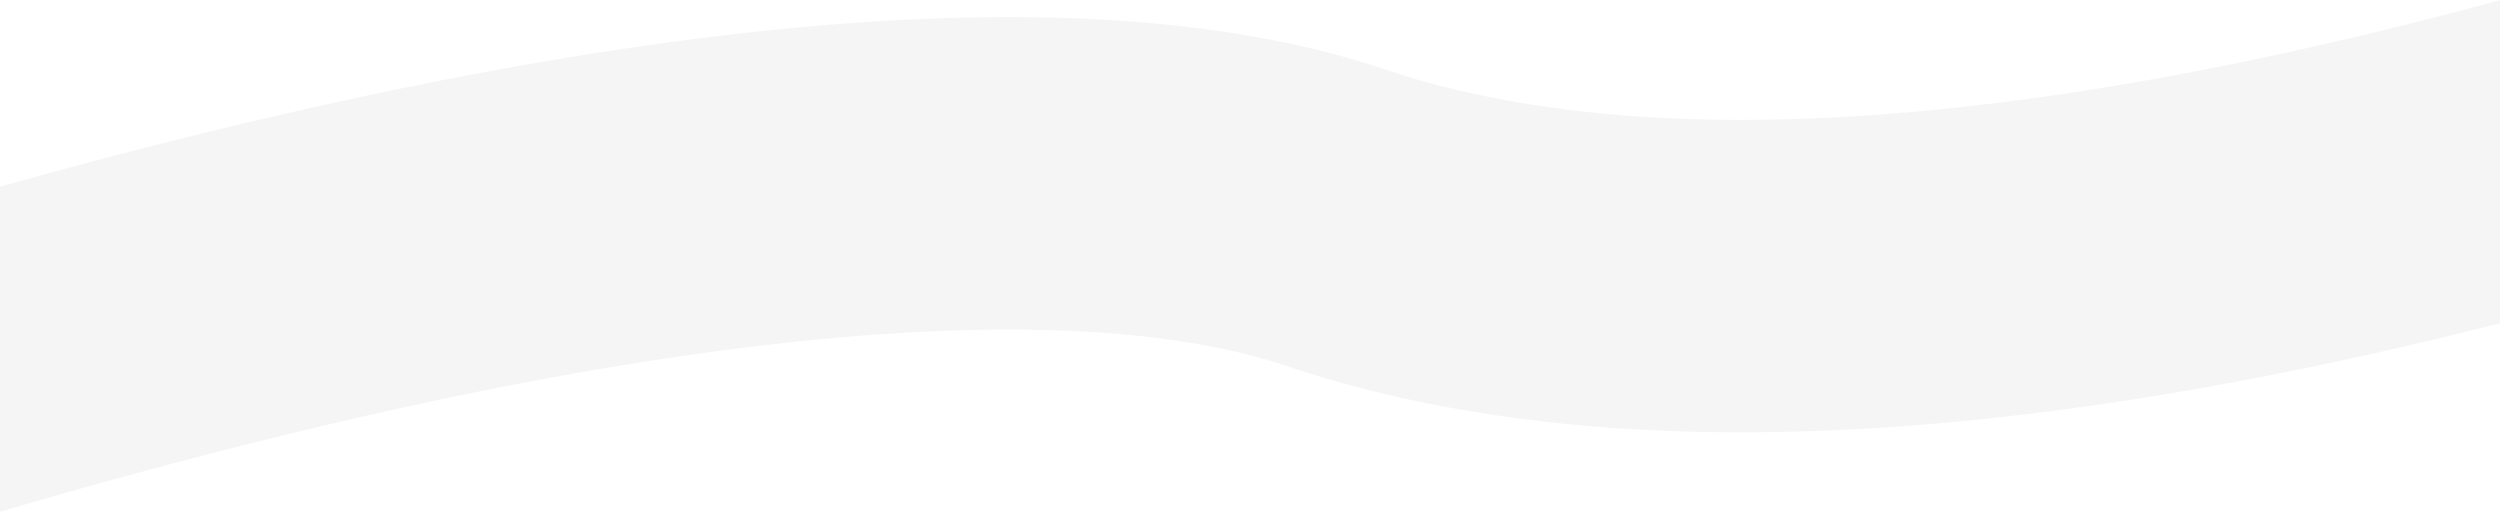 <svg width="1600" height="328" preserveAspectRatio="none" xmlns="http://www.w3.org/2000/svg"><path d="m-76.753 350.426-56.495-191.847-.433.123 13.767-4.14 32.067-9.572 20.392-6.052 17.874-5.267 10.656-3.106C13.6 115.367 65.537 101.26 119.233 87.922a3759.5 3759.5 0 0 1 38.893-9.443l7.034-1.661 7.023-1.643 7.011-1.625a3384.834 3384.834 0 0 1 38.347-8.616l6.932-1.507c73.88-15.976 145.64-28.78 214.786-37.809 3.571-.466 7.132-.922 10.681-1.367l5.317-.66 2.652-.323 5.292-.635c1.761-.21 3.52-.416 5.276-.62l5.259-.602a1899.54 1899.54 0 0 1 18.277-1.981l5.184-.529c3.451-.347 6.89-.683 10.32-1.008l5.134-.48c17.087-1.569 33.893-2.86 50.412-3.864l4.947-.293 4.93-.276c4.101-.222 8.184-.426 12.249-.612l4.869-.215c27.54-1.167 54.24-1.492 80.061-.934 81.602 1.764 153.967 12.315 216.504 33.29 168.426 56.492 421.86 39.307 757.397-56.64l10.193-2.93 55.574 192.123c-376.063 108.78-670.653 129.55-886.763 57.066-81.792-27.434-205.386-30.106-357.867-10.194-66.747 8.717-136.963 21.425-209.786 37.46l-6.432 1.423-6.446 1.44c-4.301.967-8.612 1.944-12.931 2.933l-6.485 1.491c-1.082.25-2.165.5-3.248.752l-6.504 1.516a3475.65 3475.65 0 0 0-32.71 7.83l-6.578 1.614c-2.195.541-4.392 1.085-6.59 1.631-49.069 12.188-96.749 25.096-144.994 38.99l-9.124 2.638-8.525 2.493-11.887 3.502-22.348 6.628-26.545 7.918-20.777 6.233Z" fill="#979797" fill-rule="nonzero" fill-opacity=".1"/></svg>